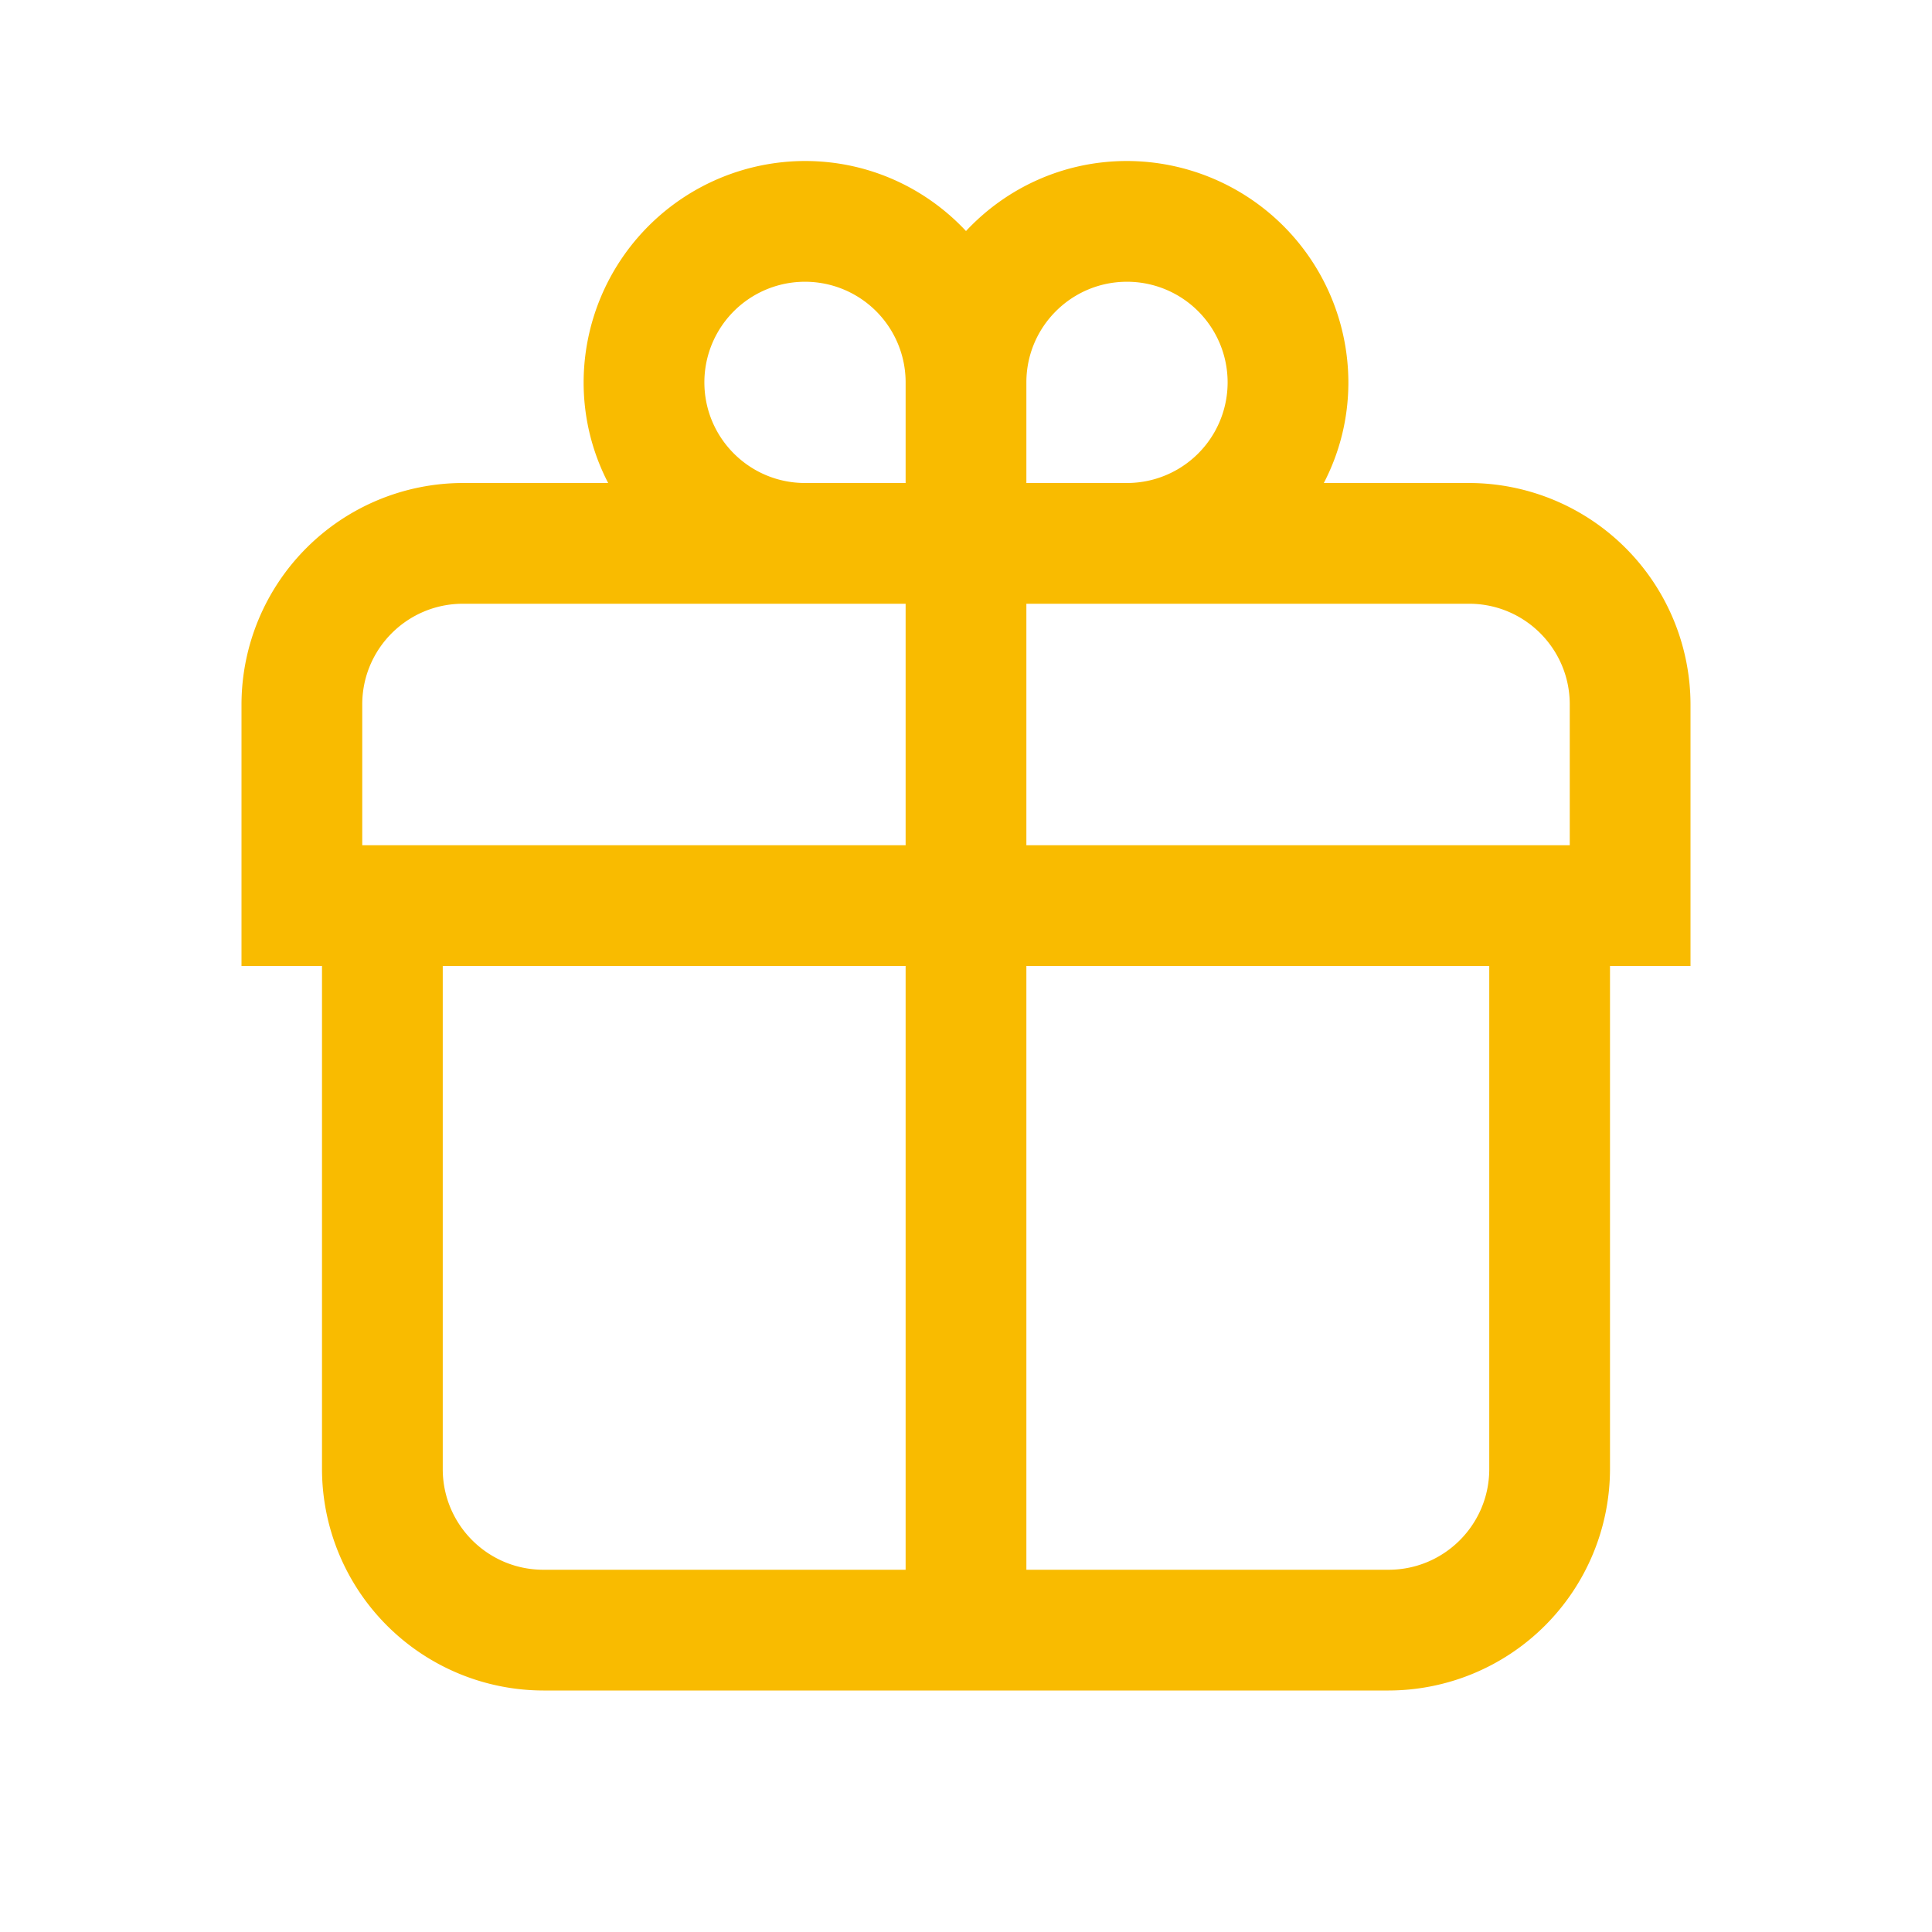 <svg width="24" height="24" fill="none" xmlns="http://www.w3.org/2000/svg"><path d="M21 8.75A2.755 2.755 0 0 0 18.25 6h-1.805c.195-.375.305-.8.305-1.25A2.755 2.755 0 0 0 14 2c-.79 0-1.5.335-2 .87-.5-.535-1.21-.87-2-.87a2.755 2.755 0 0 0-2.75 2.75c0 .45.11.875.305 1.25H5.75A2.755 2.755 0 0 0 3 8.75V12h1v6.25A2.755 2.755 0 0 0 6.75 21h10.5A2.755 2.755 0 0 0 20 18.25V12h1V8.75Zm-1.5 0v1.75h-6.75v-3h5.5c.69 0 1.25.56 1.25 1.25ZM14 3.5A1.25 1.25 0 0 1 14 6h-1.25V4.75c0-.69.56-1.25 1.25-1.25ZM8.75 4.75a1.25 1.25 0 0 1 2.5 0V6H10c-.69 0-1.25-.56-1.25-1.25Zm-4.25 4c0-.69.56-1.25 1.25-1.25h5.5v3H4.5V8.75Zm1 9.5V12h5.75v7.5h-4.5c-.69 0-1.25-.56-1.25-1.25Zm13 0c0 .69-.56 1.25-1.25 1.25h-4.5V12h5.75v6.25Z" fill="#F9BB00"/></svg>